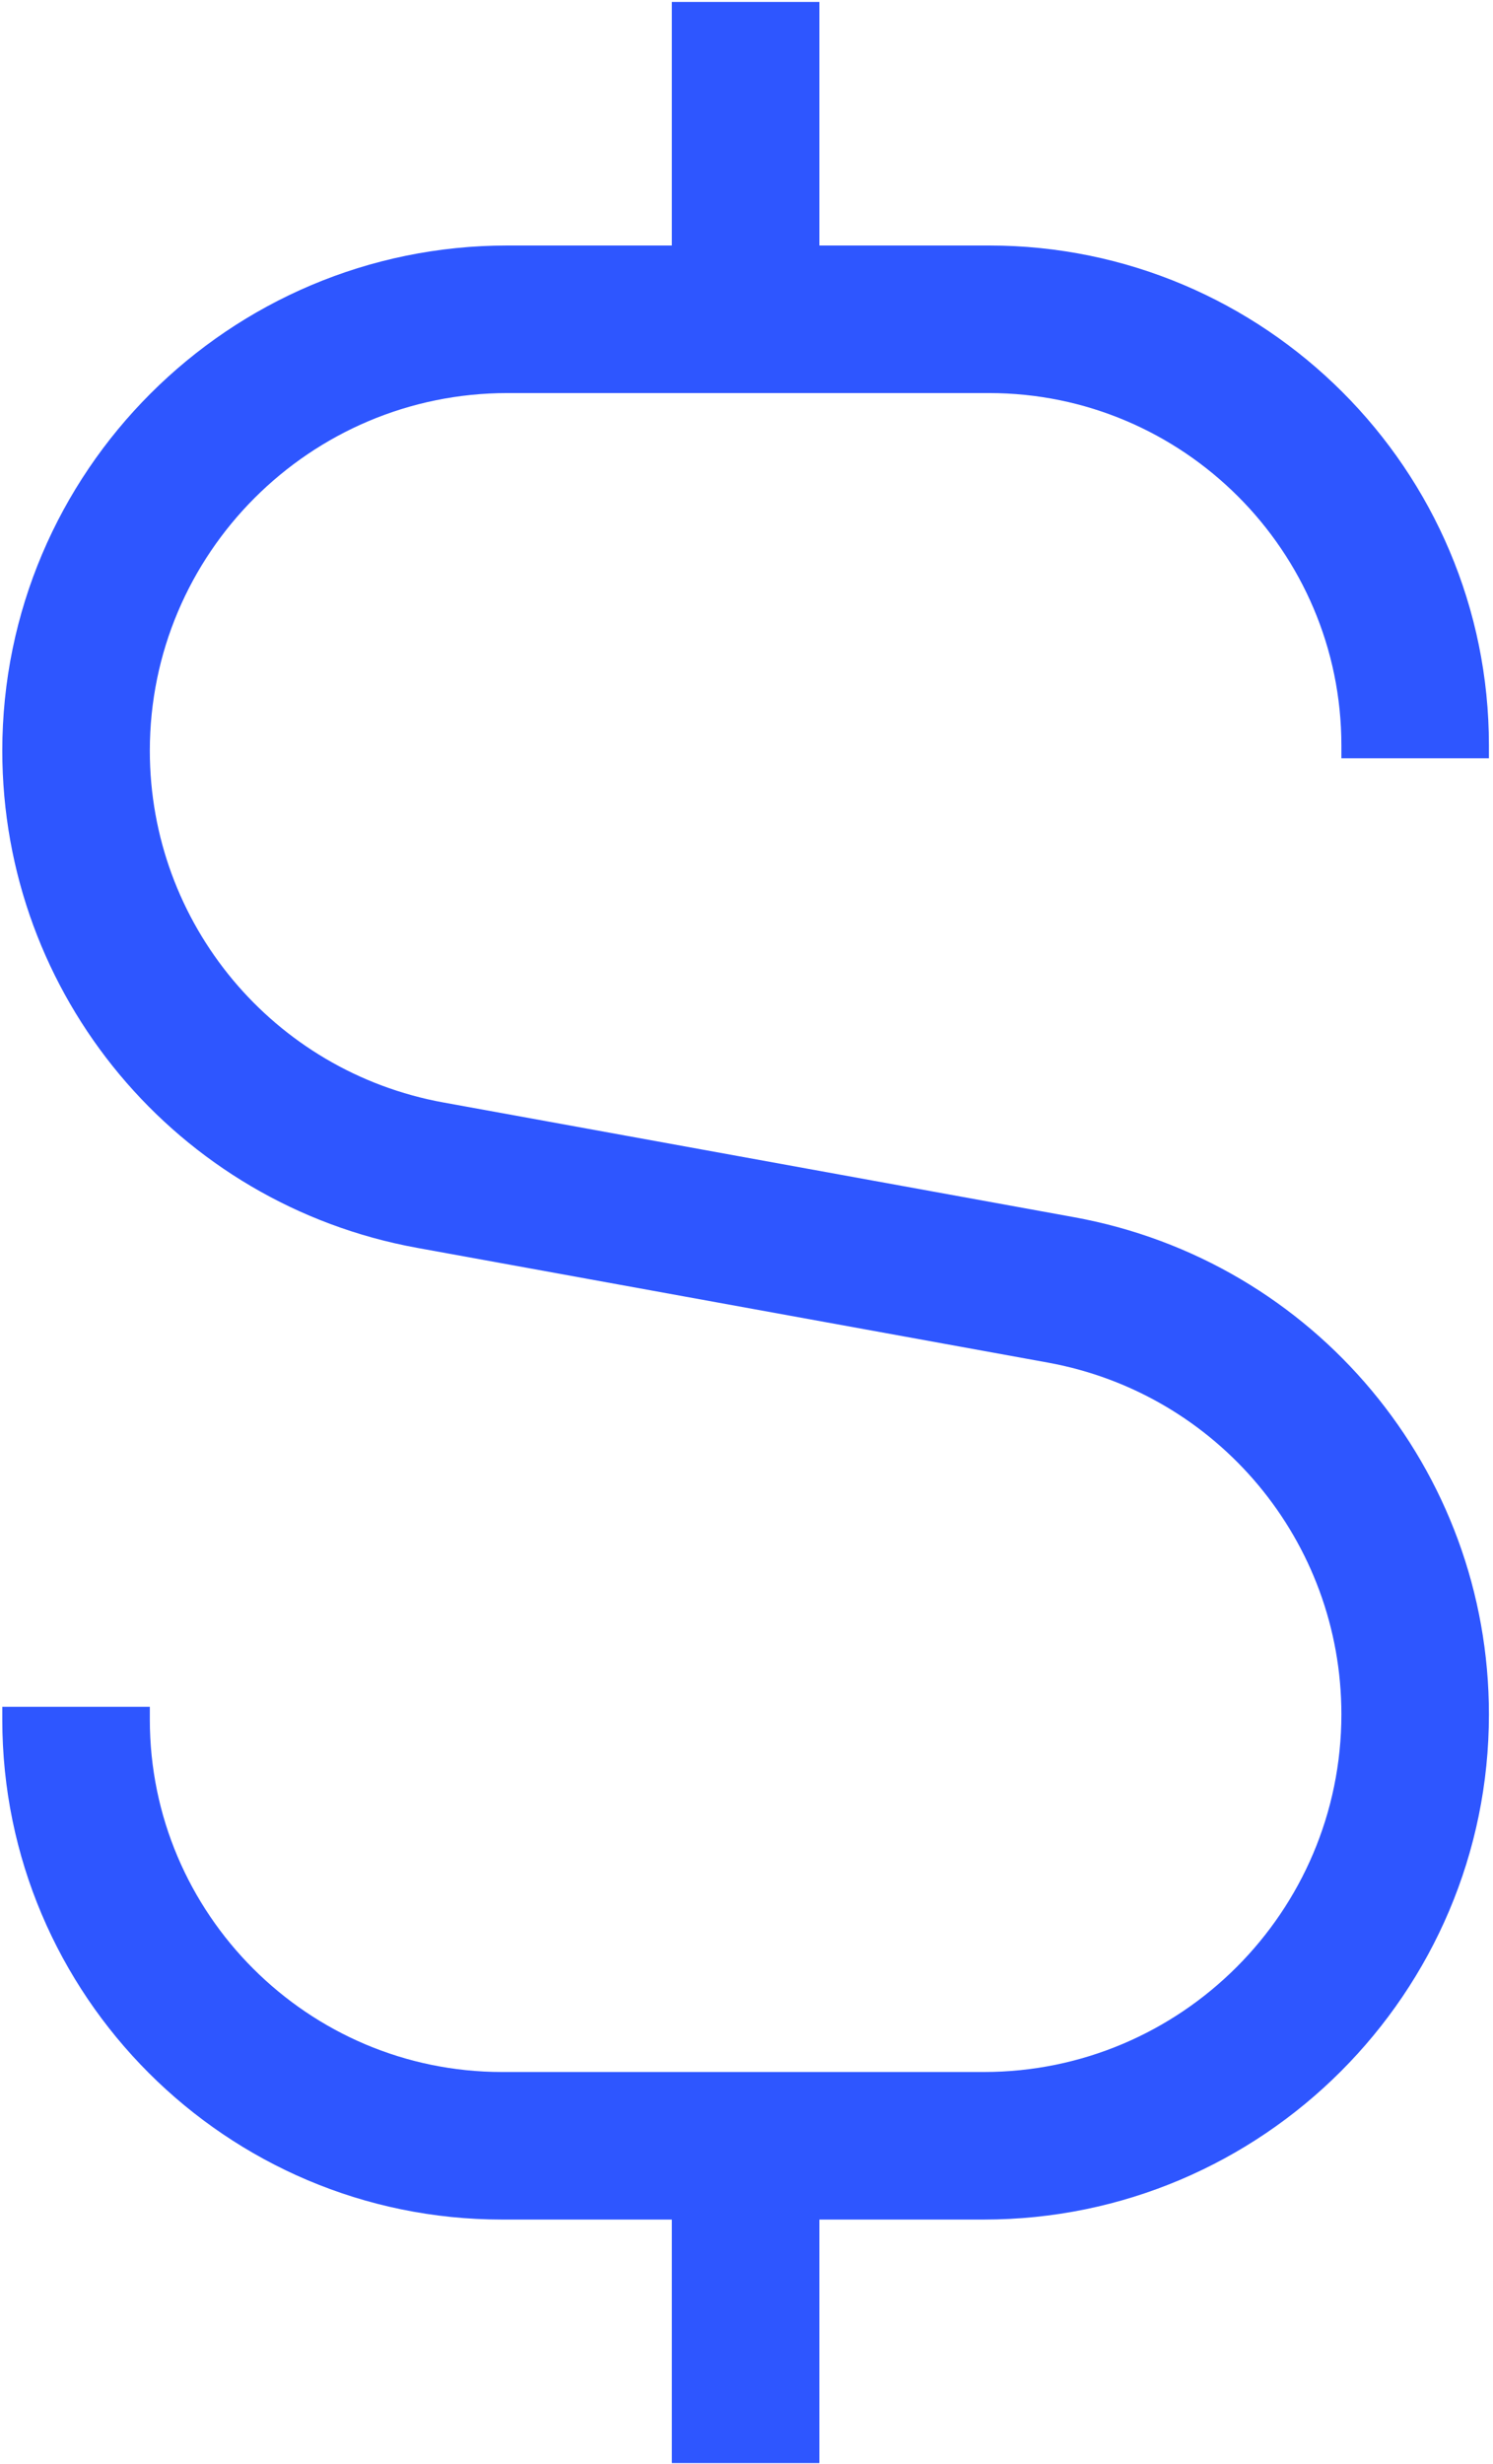 <?xml version="1.0" encoding="UTF-8"?> <svg xmlns="http://www.w3.org/2000/svg" width="277" height="457" viewBox="0 0 277 457" fill="none"><path d="M251.249 140.647H276.245V138.27C276.245 87.119 234.662 45.538 183.511 45.538H152.02V0.36H124.648V45.538H94.142C42.469 45.538 0.426 87.583 0.426 139.255C0.426 184.606 32.786 223.347 77.384 231.466L194.413 252.75C225.962 258.491 248.87 285.922 248.87 317.993C248.87 354.587 219.12 384.337 182.526 384.337H93.156C57.142 384.337 27.797 354.992 27.797 318.978V316.601H0.426V318.978C0.426 370.129 42.006 411.71 93.156 411.71H124.648V456.887H152.02V411.71H182.526C234.198 411.71 276.245 369.665 276.245 317.993C276.245 272.641 243.884 233.901 199.287 225.782L82.254 204.498C50.706 198.757 27.797 171.326 27.797 139.255C27.797 102.661 57.548 72.911 94.142 72.911H183.511C219.525 72.911 248.87 102.256 248.87 138.27V140.647H251.249Z" fill="#2E56FF"></path></svg> 